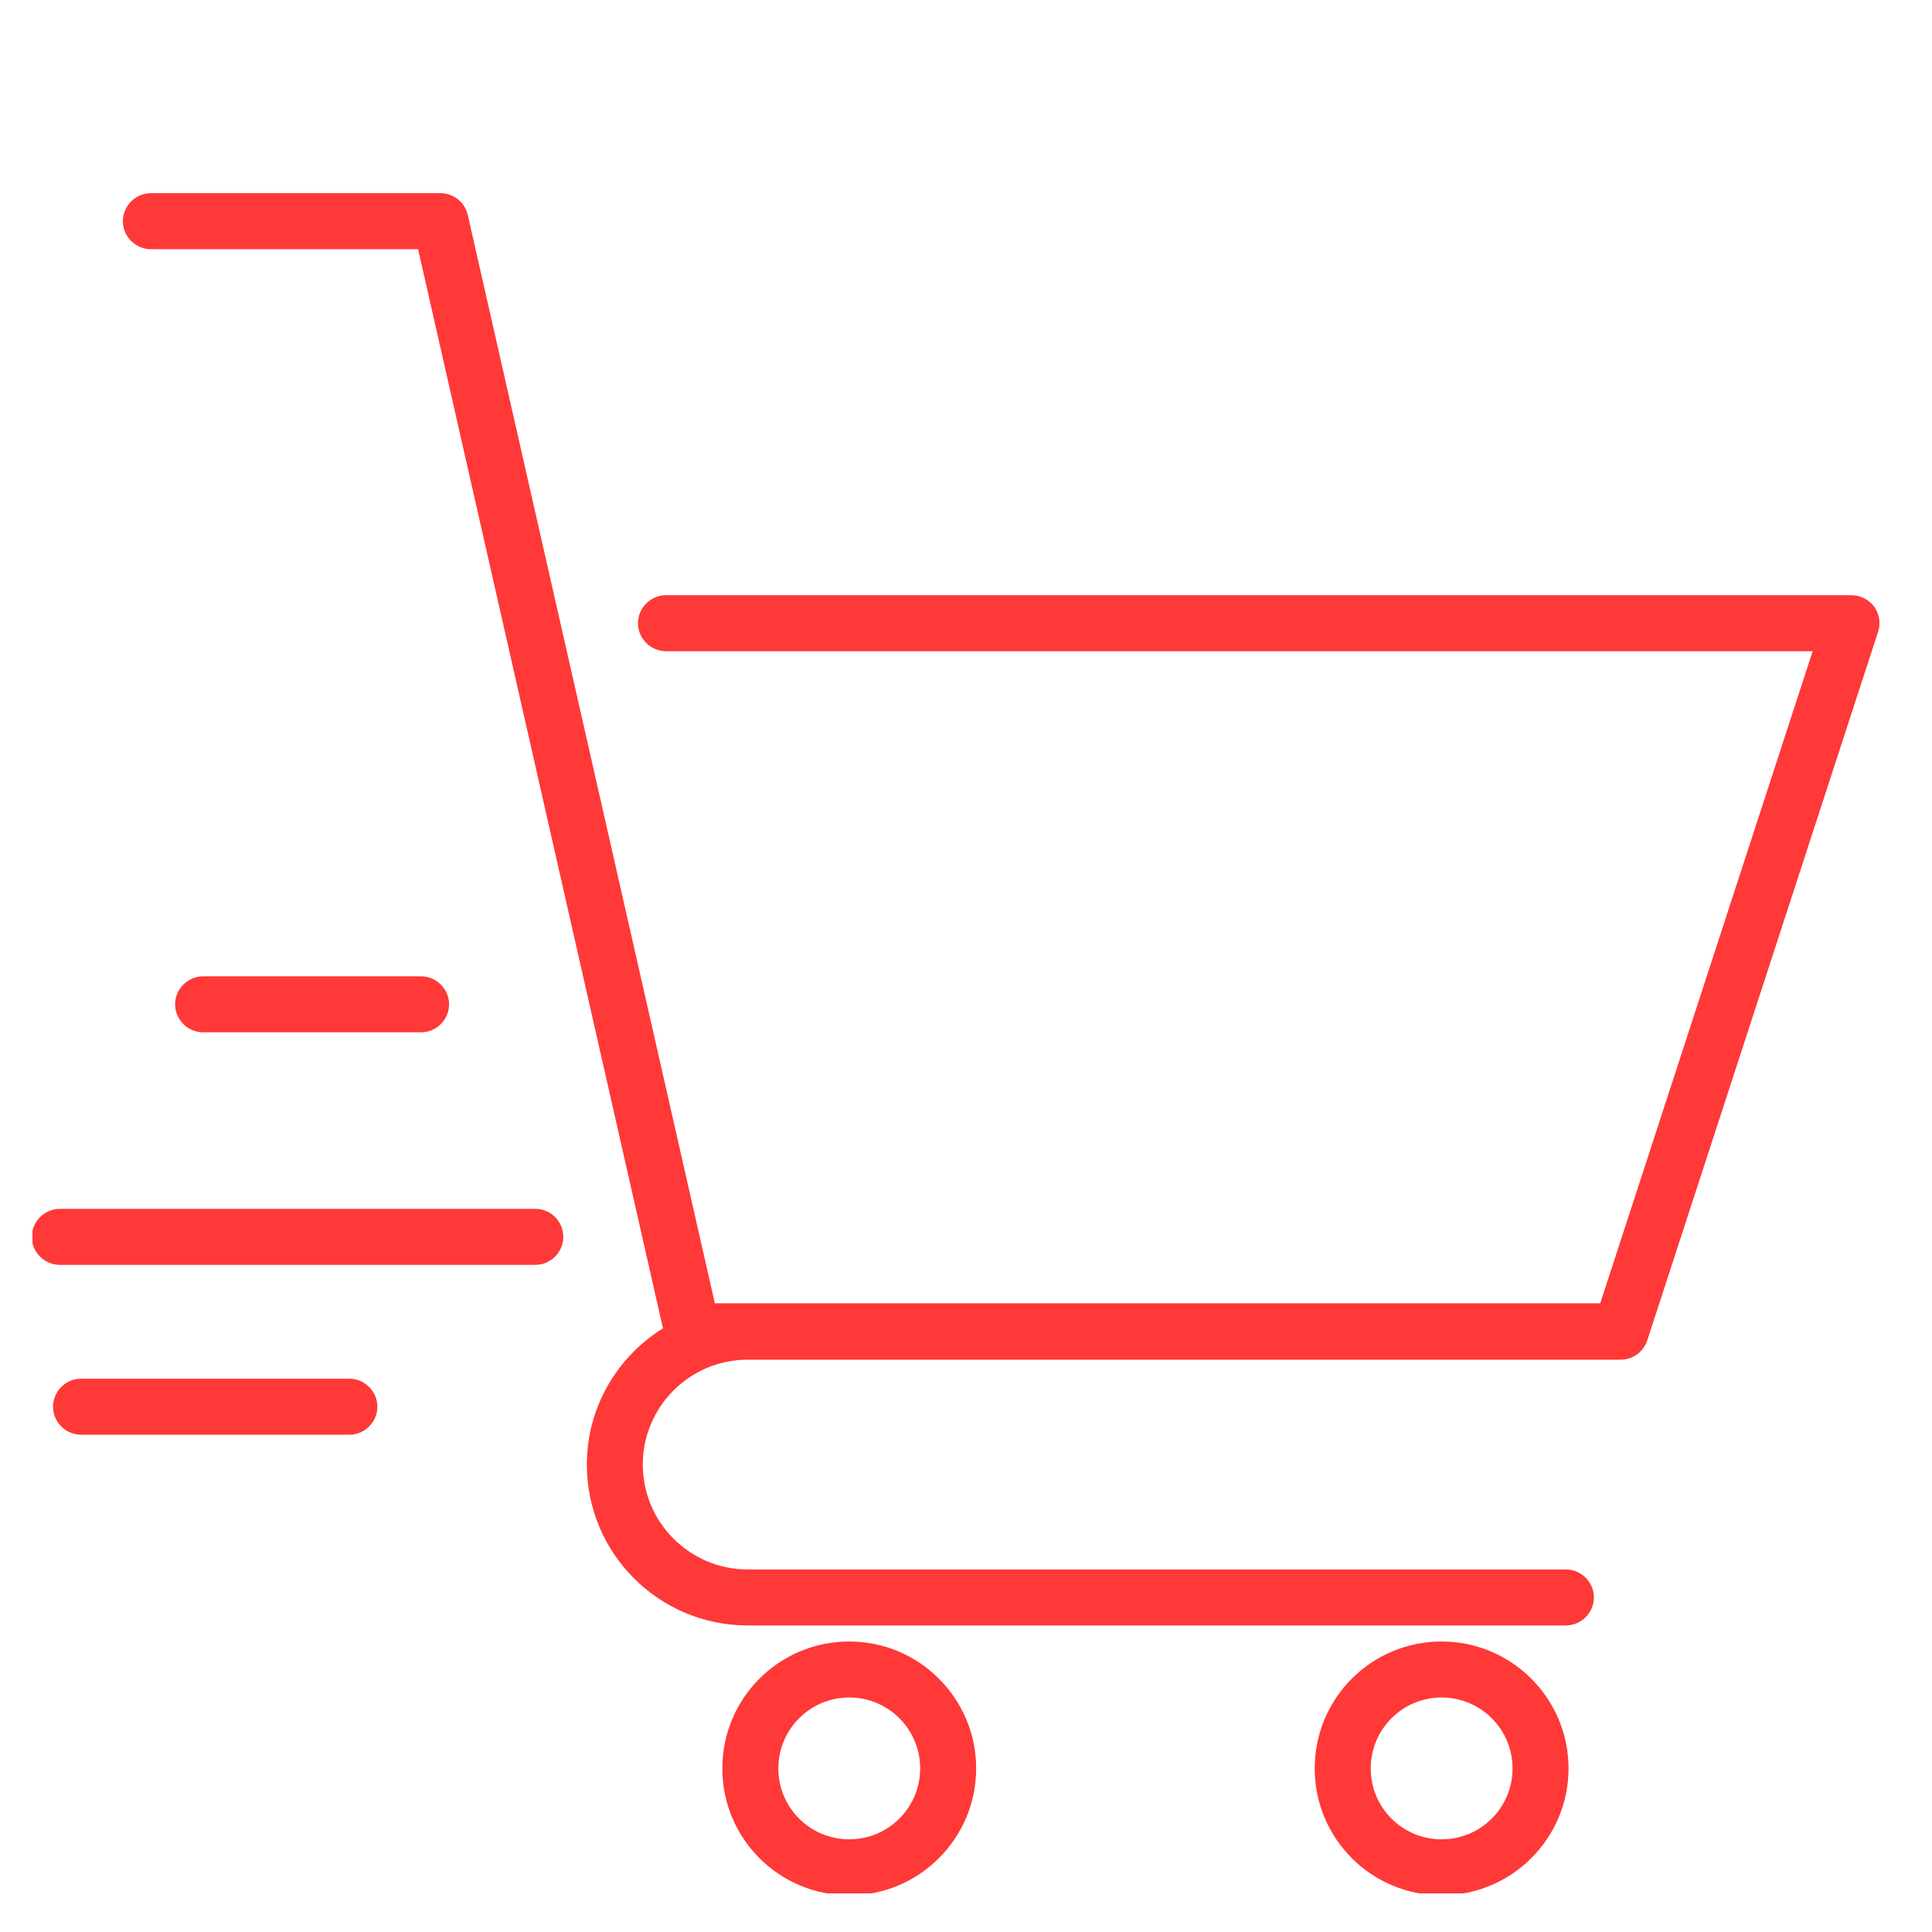 <svg xmlns="http://www.w3.org/2000/svg" xmlns:xlink="http://www.w3.org/1999/xlink" width="200" zoomAndPan="magnify" viewBox="0 0 150 150" height="200" preserveAspectRatio="xMidYMid meet" version="1.0"><defs><clipPath id="4d33a57ef5"><path d="M 2.52 15 L 146 15 L 146 147 L 2.52 147 Z M 2.52 15 " clip-rule="nonzero"/></clipPath></defs><g clip-path="url(#4d33a57ef5)"><path fill="#ff3838" d="M 145.805 49.082 L 127.895 104.059 C 127.605 104.957 126.766 105.566 125.836 105.566 L 58.051 105.566 C 53.559 105.566 49.906 109.215 49.906 113.707 C 49.906 118.199 53.559 121.852 58.051 121.852 L 121.578 121.852 C 122.766 121.852 123.75 122.836 123.75 124.027 C 123.75 125.215 122.766 126.199 121.578 126.199 L 58.051 126.199 C 51.152 126.199 45.562 120.605 45.562 113.707 C 45.562 109.246 47.938 105.332 51.473 103.129 L 32.461 19.348 L 11.711 19.348 C 10.523 19.348 9.539 18.363 9.539 17.172 C 9.539 15.984 10.523 15 11.711 15 L 34.199 15 C 35.215 15 36.082 15.695 36.316 16.68 L 55.5 101.188 L 124.242 101.188 L 140.734 50.559 L 51.703 50.559 C 50.516 50.559 49.531 49.574 49.531 48.387 C 49.531 47.199 50.516 46.211 51.703 46.211 L 143.746 46.211 C 144.441 46.211 145.109 46.559 145.516 47.109 C 145.922 47.66 146.035 48.414 145.805 49.082 Z M 75.789 137.301 C 75.789 142.719 71.383 147.152 65.934 147.152 C 60.484 147.152 56.082 142.746 56.082 137.301 C 56.082 131.852 60.484 127.445 65.934 127.445 C 71.383 127.445 75.789 131.879 75.789 137.301 Z M 71.441 137.301 C 71.441 134.258 68.977 131.793 65.934 131.793 C 62.891 131.793 60.43 134.258 60.43 137.301 C 60.43 140.344 62.891 142.805 65.934 142.805 C 68.977 142.805 71.441 140.344 71.441 137.301 Z M 121.781 137.301 C 121.781 142.719 117.375 147.152 111.926 147.152 C 106.477 147.152 102.074 142.746 102.074 137.301 C 102.074 131.852 106.477 127.445 111.926 127.445 C 117.375 127.445 121.781 131.879 121.781 137.301 Z M 117.434 137.301 C 117.434 134.258 114.969 131.793 111.926 131.793 C 108.883 131.793 106.422 134.258 106.422 137.301 C 106.422 140.344 108.883 142.805 111.926 142.805 C 114.969 142.805 117.434 140.344 117.434 137.301 Z M 32.691 80.148 C 33.883 80.148 34.867 79.164 34.867 77.977 C 34.867 76.785 33.883 75.801 32.691 75.801 L 15.77 75.801 C 14.582 75.801 13.594 76.785 13.594 77.977 C 13.594 79.164 14.582 80.148 15.77 80.148 Z M 41.562 93.855 L 4.641 93.855 C 3.453 93.855 2.465 94.844 2.465 96.031 C 2.465 97.219 3.453 98.203 4.641 98.203 L 41.562 98.203 C 42.75 98.203 43.734 97.219 43.734 96.031 C 43.734 94.844 42.777 93.855 41.562 93.855 Z M 27.129 107.043 L 6.293 107.043 C 5.102 107.043 4.117 108.027 4.117 109.215 C 4.117 110.406 5.102 111.391 6.293 111.391 L 27.129 111.391 C 28.316 111.391 29.301 110.406 29.301 109.215 C 29.301 108.027 28.316 107.043 27.129 107.043 Z M 27.129 107.043 " fill-opacity="1" fill-rule="nonzero"/></g></svg>